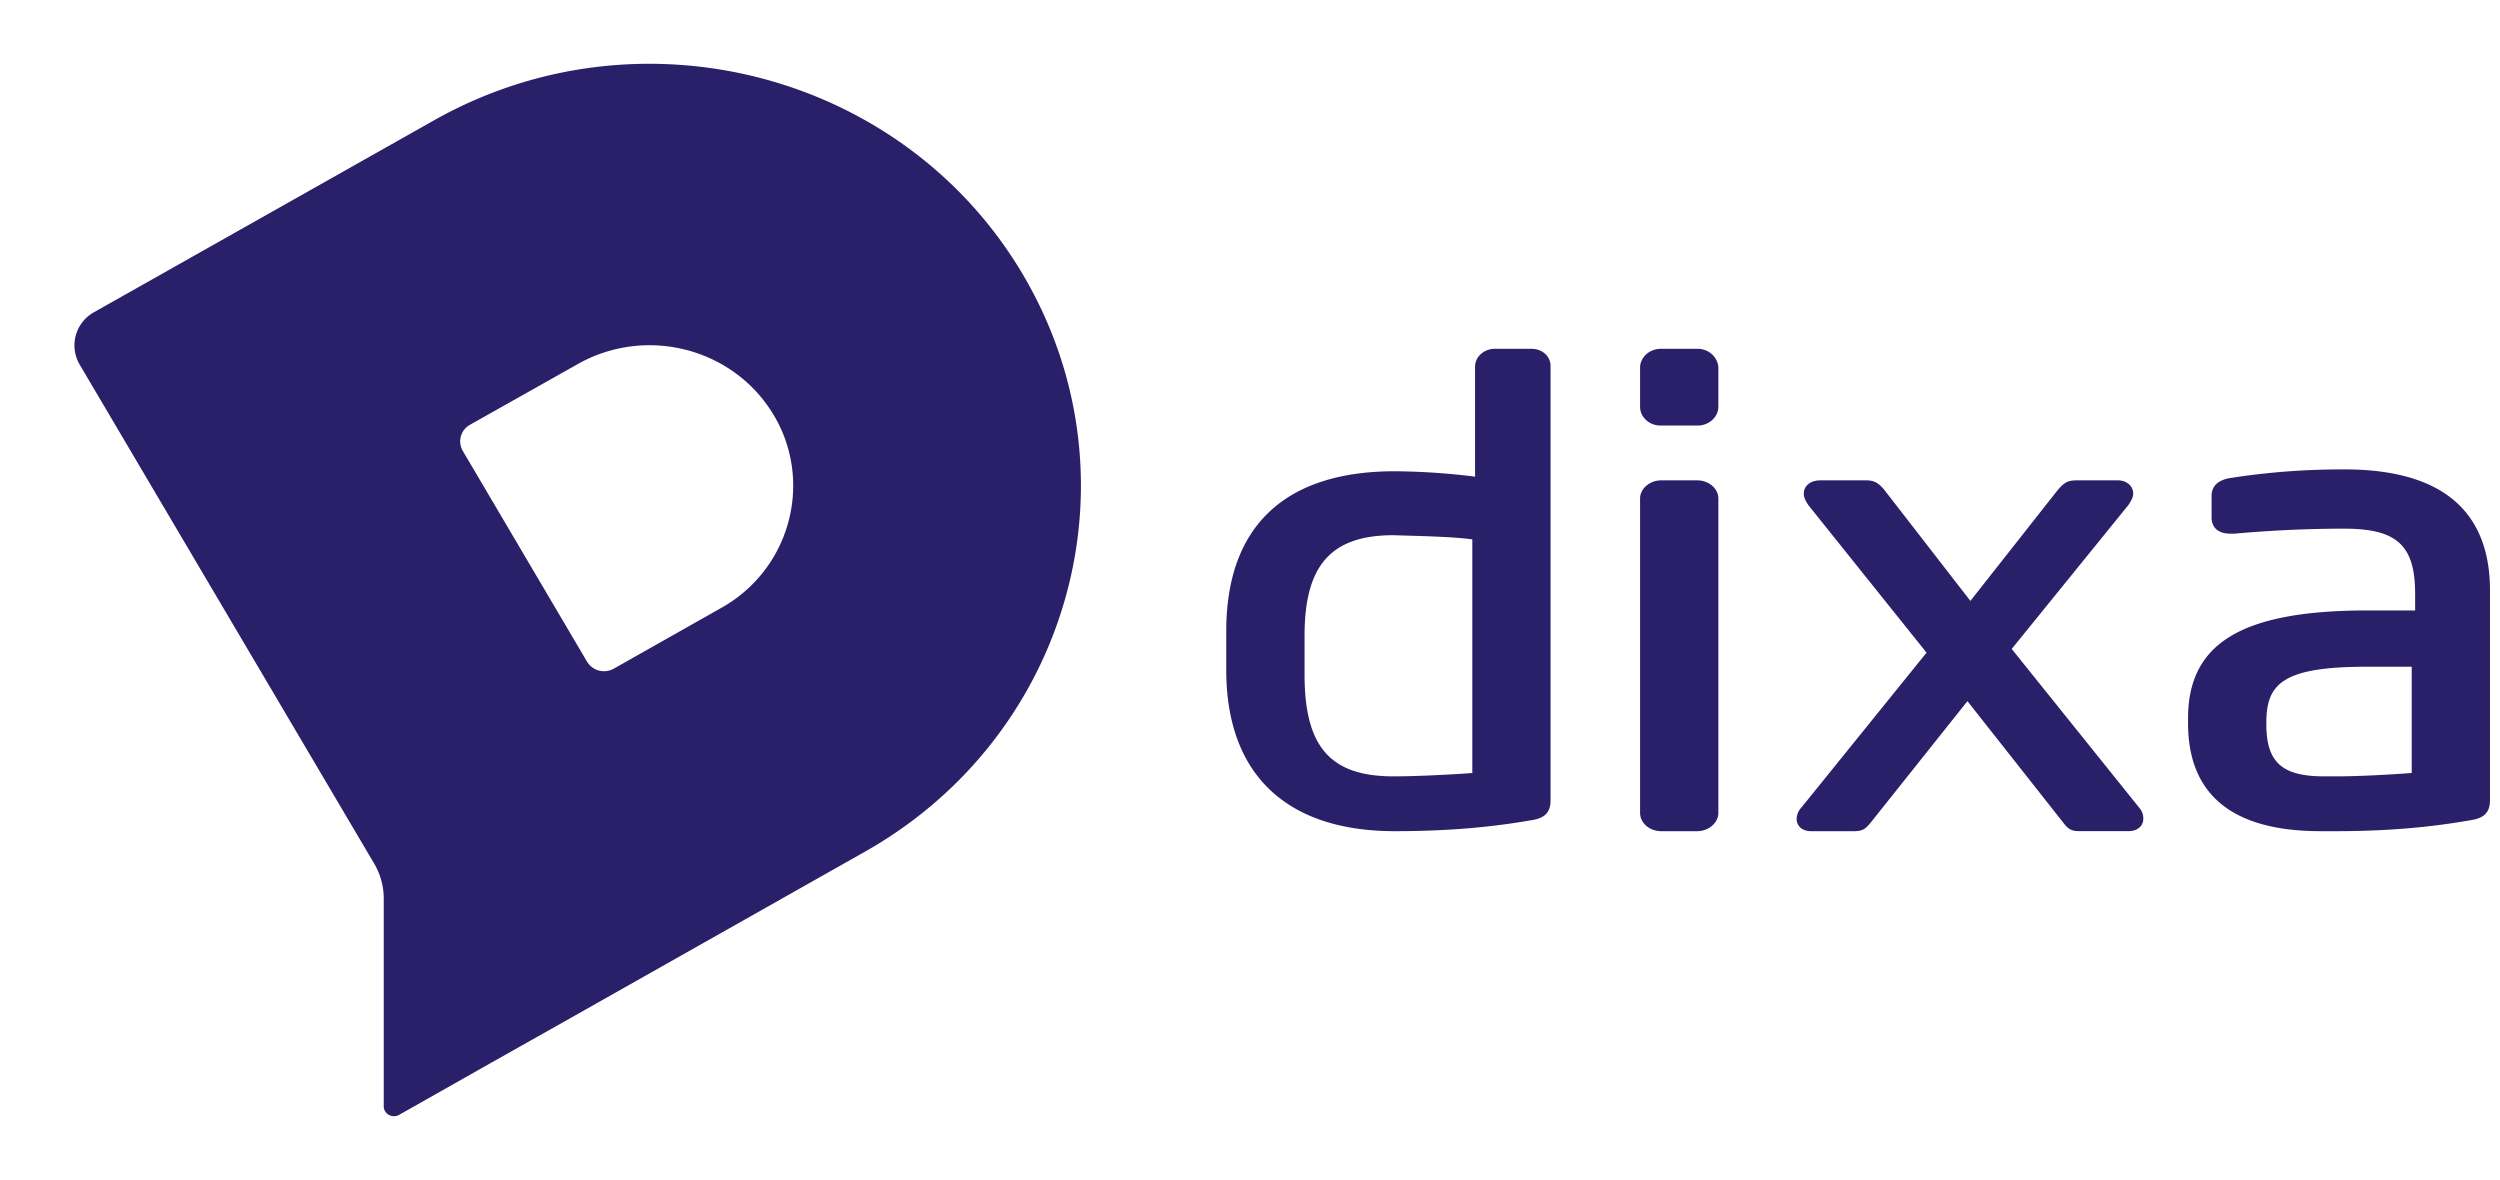 <svg width="125" height="59" viewBox="0 0 125 59" fill="none" xmlns="http://www.w3.org/2000/svg"><g clip-path="url(#clip0_608_858)" fill-rule="evenodd" clip-rule="evenodd" fill="#2A2069"><path d="M76.586 17.44H74.74c-.536 0-.987.395-.987.893v5.5a34 34 0 00-4.01-.27c-5.513 0-8.43 2.761-8.43 7.992v1.95c0 5.19 2.982 8.054 8.43 8.054 2.423 0 4.632-.166 6.777-.54.73-.103 1.008-.394 1.008-1.017V18.333c.022-.498-.407-.892-.943-.892zm-2.97 9.527v11.685c-1.18.083-2.803.166-3.94.166-3.162 0-4.448-1.478-4.448-5.082V31.78c0-3.52 1.328-5.02 4.447-5.02l.739.023c1.077.031 2.318.068 3.202.185zm9.449-2.949h1.791c.597 0 1.062.415 1.062.913v15.716c0 .497-.487.912-1.062.912h-1.791c-.597 0-1.061-.415-1.061-.912V24.93c0-.498.486-.913 1.06-.913zm1.82-6.577h-1.85c-.558 0-1.031.426-1.031.938v1.96c0 .512.451.939 1.032.939h1.85c.558 0 1.032-.427 1.032-.938v-1.961c-.022-.512-.474-.938-1.033-.938zm21.543 7.8l-5.842 7.206 6.369 7.931a.811.811 0 01.211.56c0 .29-.211.62-.759.62h-2.447c-.337 0-.527-.082-.738-.351l-4.85-6.15-4.85 6.088c-.274.331-.422.414-.843.414h-2.13c-.485 0-.717-.31-.717-.6 0-.104.02-.353.253-.601l6.242-7.725-5.905-7.372c-.126-.186-.232-.373-.232-.58 0-.393.338-.663.823-.663h2.32c.4 0 .653.166.948.56l4.239 5.467 4.323-5.488c.358-.435.548-.539.991-.539h2.067c.442 0 .759.29.759.663 0 .196-.114.374-.215.532l-.017.027zm10.8-1.77a36.01 36.01 0 00-5.623.416c-.834.105-1.026.543-1.026.898v1.105c0 .188.064.793.94.793h.214a61.401 61.401 0 015.474-.25c2.652 0 3.55.834 3.55 3.275v.814h-2.374c-6.286 0-8.981 1.628-8.981 5.404v.23c0 3.588 2.224 5.403 6.629 5.403h.791c2.352 0 4.533-.167 6.672-.543.727-.104 1.005-.396 1.005-1.022V29.688c.064-4.131-2.395-6.218-7.271-6.218zm1.085 9.866c-4.259 0-4.996.903-4.996 2.814v.063c0 1.89.778 2.604 2.887 2.604h.634c1.086 0 2.601-.084 3.748-.168v-5.313h-2.273zM36.064 30.394l-5.373 3.038a.993.993 0 01-1.34-.351l-6.21-10.533a.948.948 0 01.359-1.31l5.381-3.03c3.44-1.946 7.83-.795 9.819 2.57.656 1.102.96 2.32.96 3.509a7.002 7.002 0 01-3.596 6.107zm15.09-16.653C45.196 3.645 32.007.194 21.689 6.023L4.702 15.61a1.894 1.894 0 00-.718 2.62l14.723 24.946c.315.533.48 1.137.48 1.751V55.31c0 .387.427.627.769.433l4.624-2.617 3.166-1.783 15.51-8.763c6.918-3.912 10.79-11.007 10.79-18.302 0-3.586-.933-7.21-2.892-10.536z"/></g><defs><clipPath id="clip0_608_858"><path fill="#fff" transform="translate(.5)" d="M0 0h124v59H0z"/></clipPath></defs></svg>